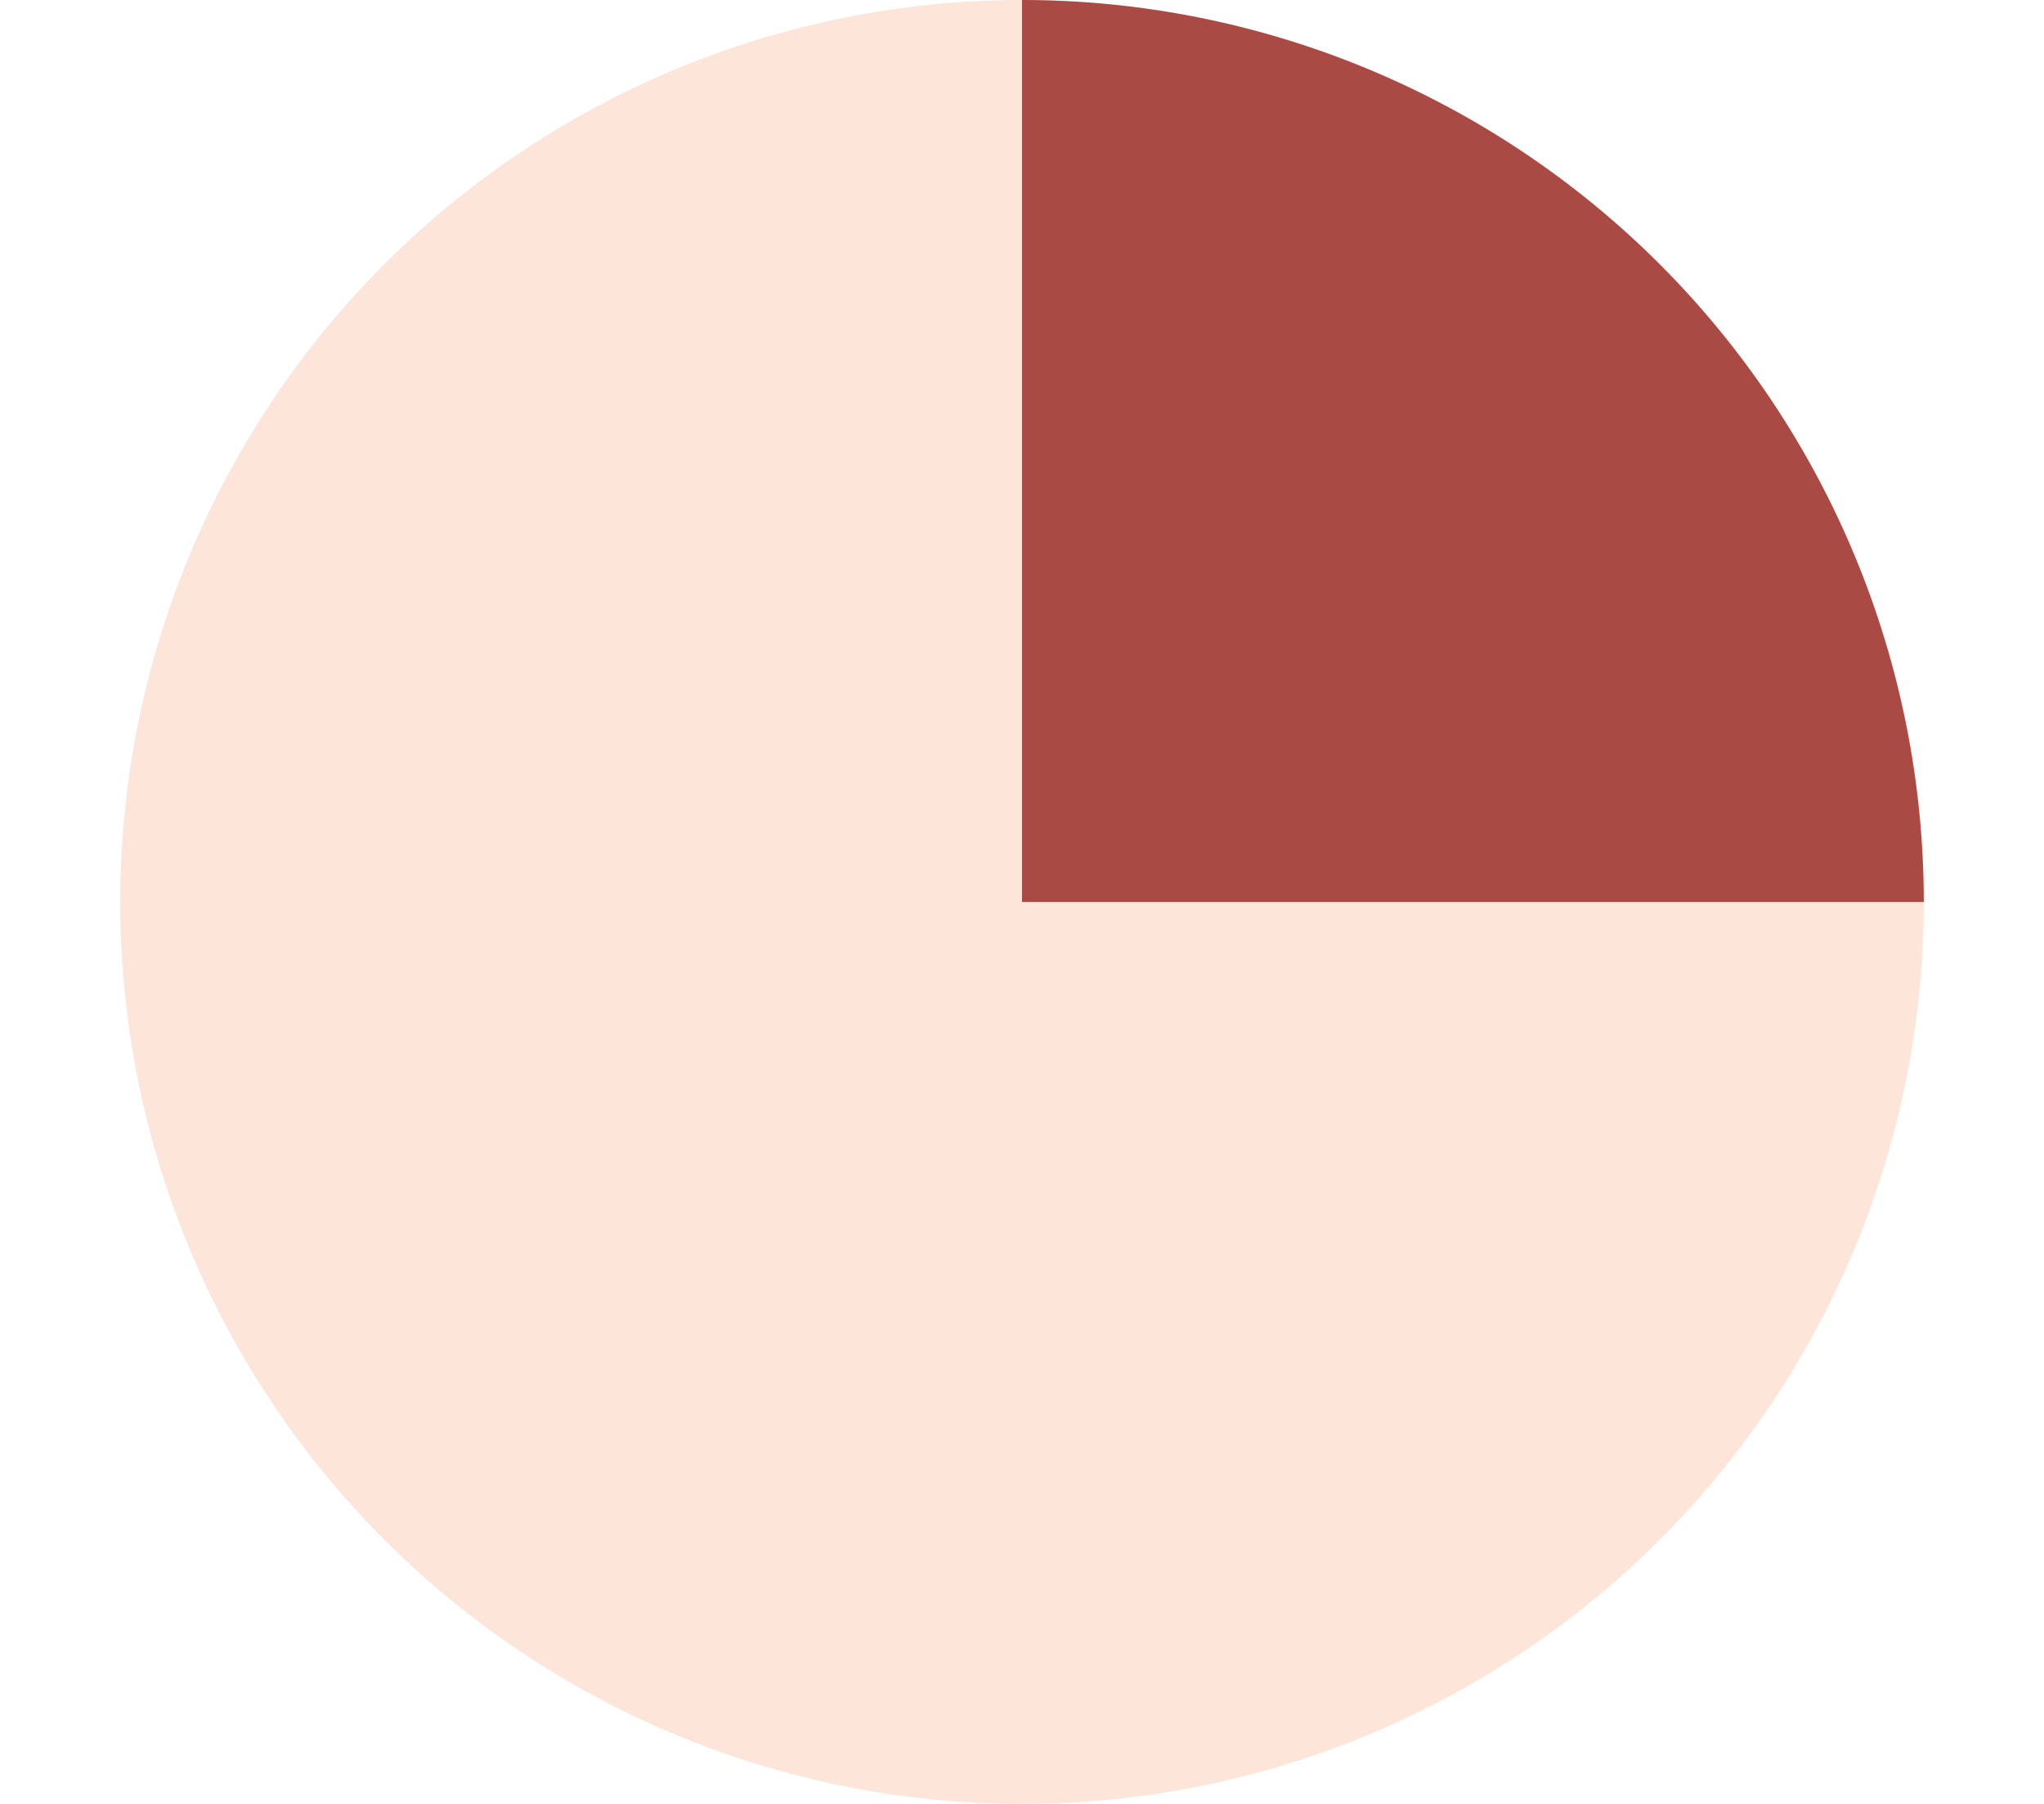 <svg width="170" height="150" viewBox="0 0 170 150" fill="none" xmlns="http://www.w3.org/2000/svg">
<circle cx="85" cy="75" r="75" fill="#FDE5DA"/>
<path d="M85 0C94.849 1.1745e-07 104.602 1.94 113.701 5.709C122.801 9.478 131.069 15.003 138.033 21.967C144.997 28.931 150.522 37.199 154.291 46.299C158.06 55.398 160 65.151 160 75L85 75L85 0Z" fill="#AA4A44"/>
</svg>
